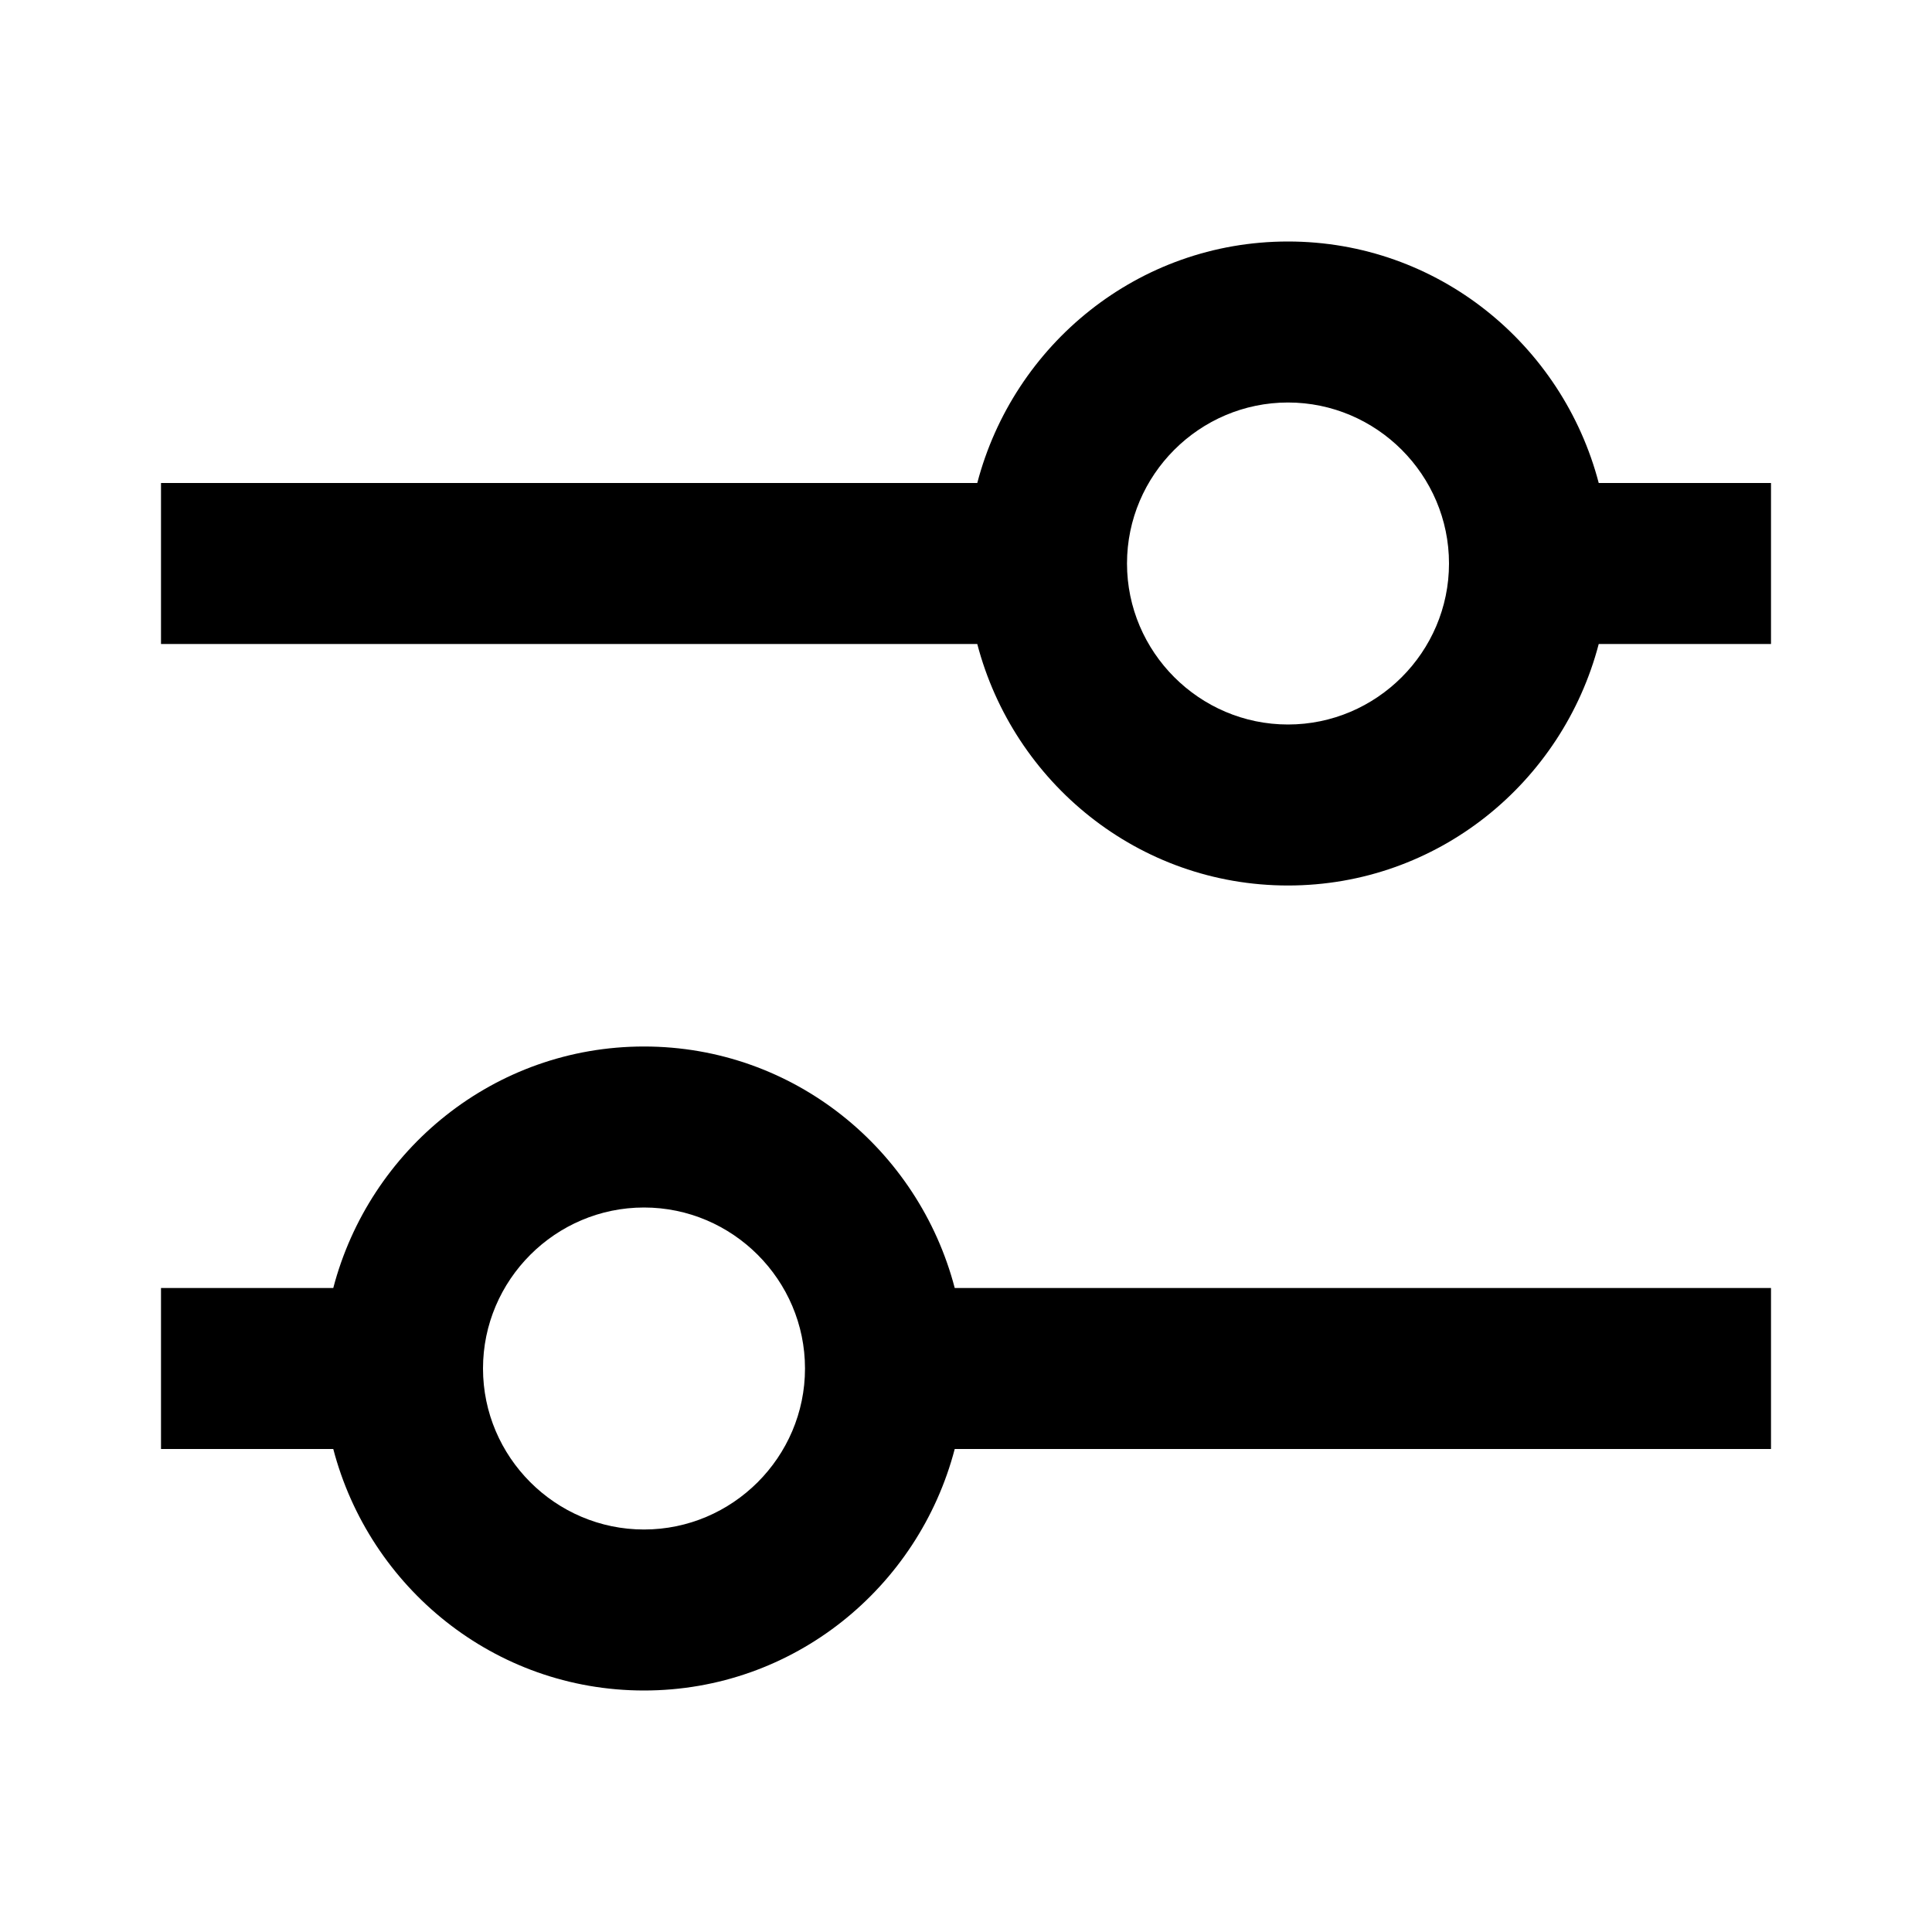 <svg xmlns="http://www.w3.org/2000/svg" width="512" height="512" viewBox="0 0 24 24"><path fill="#00000" d="M8 13c-1.86 0-3.41 1.28-3.86 3H2v2h2.14c.45 1.72 2 3 3.86 3s3.41-1.28 3.86-3H22v-2H11.86c-.45-1.72-2-3-3.86-3m0 6c-1.1 0-2-.9-2-2s.9-2 2-2s2 .9 2 2s-.9 2-2 2M19.86 6c-.45-1.72-2-3-3.86-3s-3.41 1.28-3.86 3H2v2h10.14c.45 1.72 2 3 3.86 3s3.41-1.28 3.86-3H22V6zM16 9c-1.1 0-2-.9-2-2s.9-2 2-2s2 .9 2 2s-.9 2-2 2"/></svg>